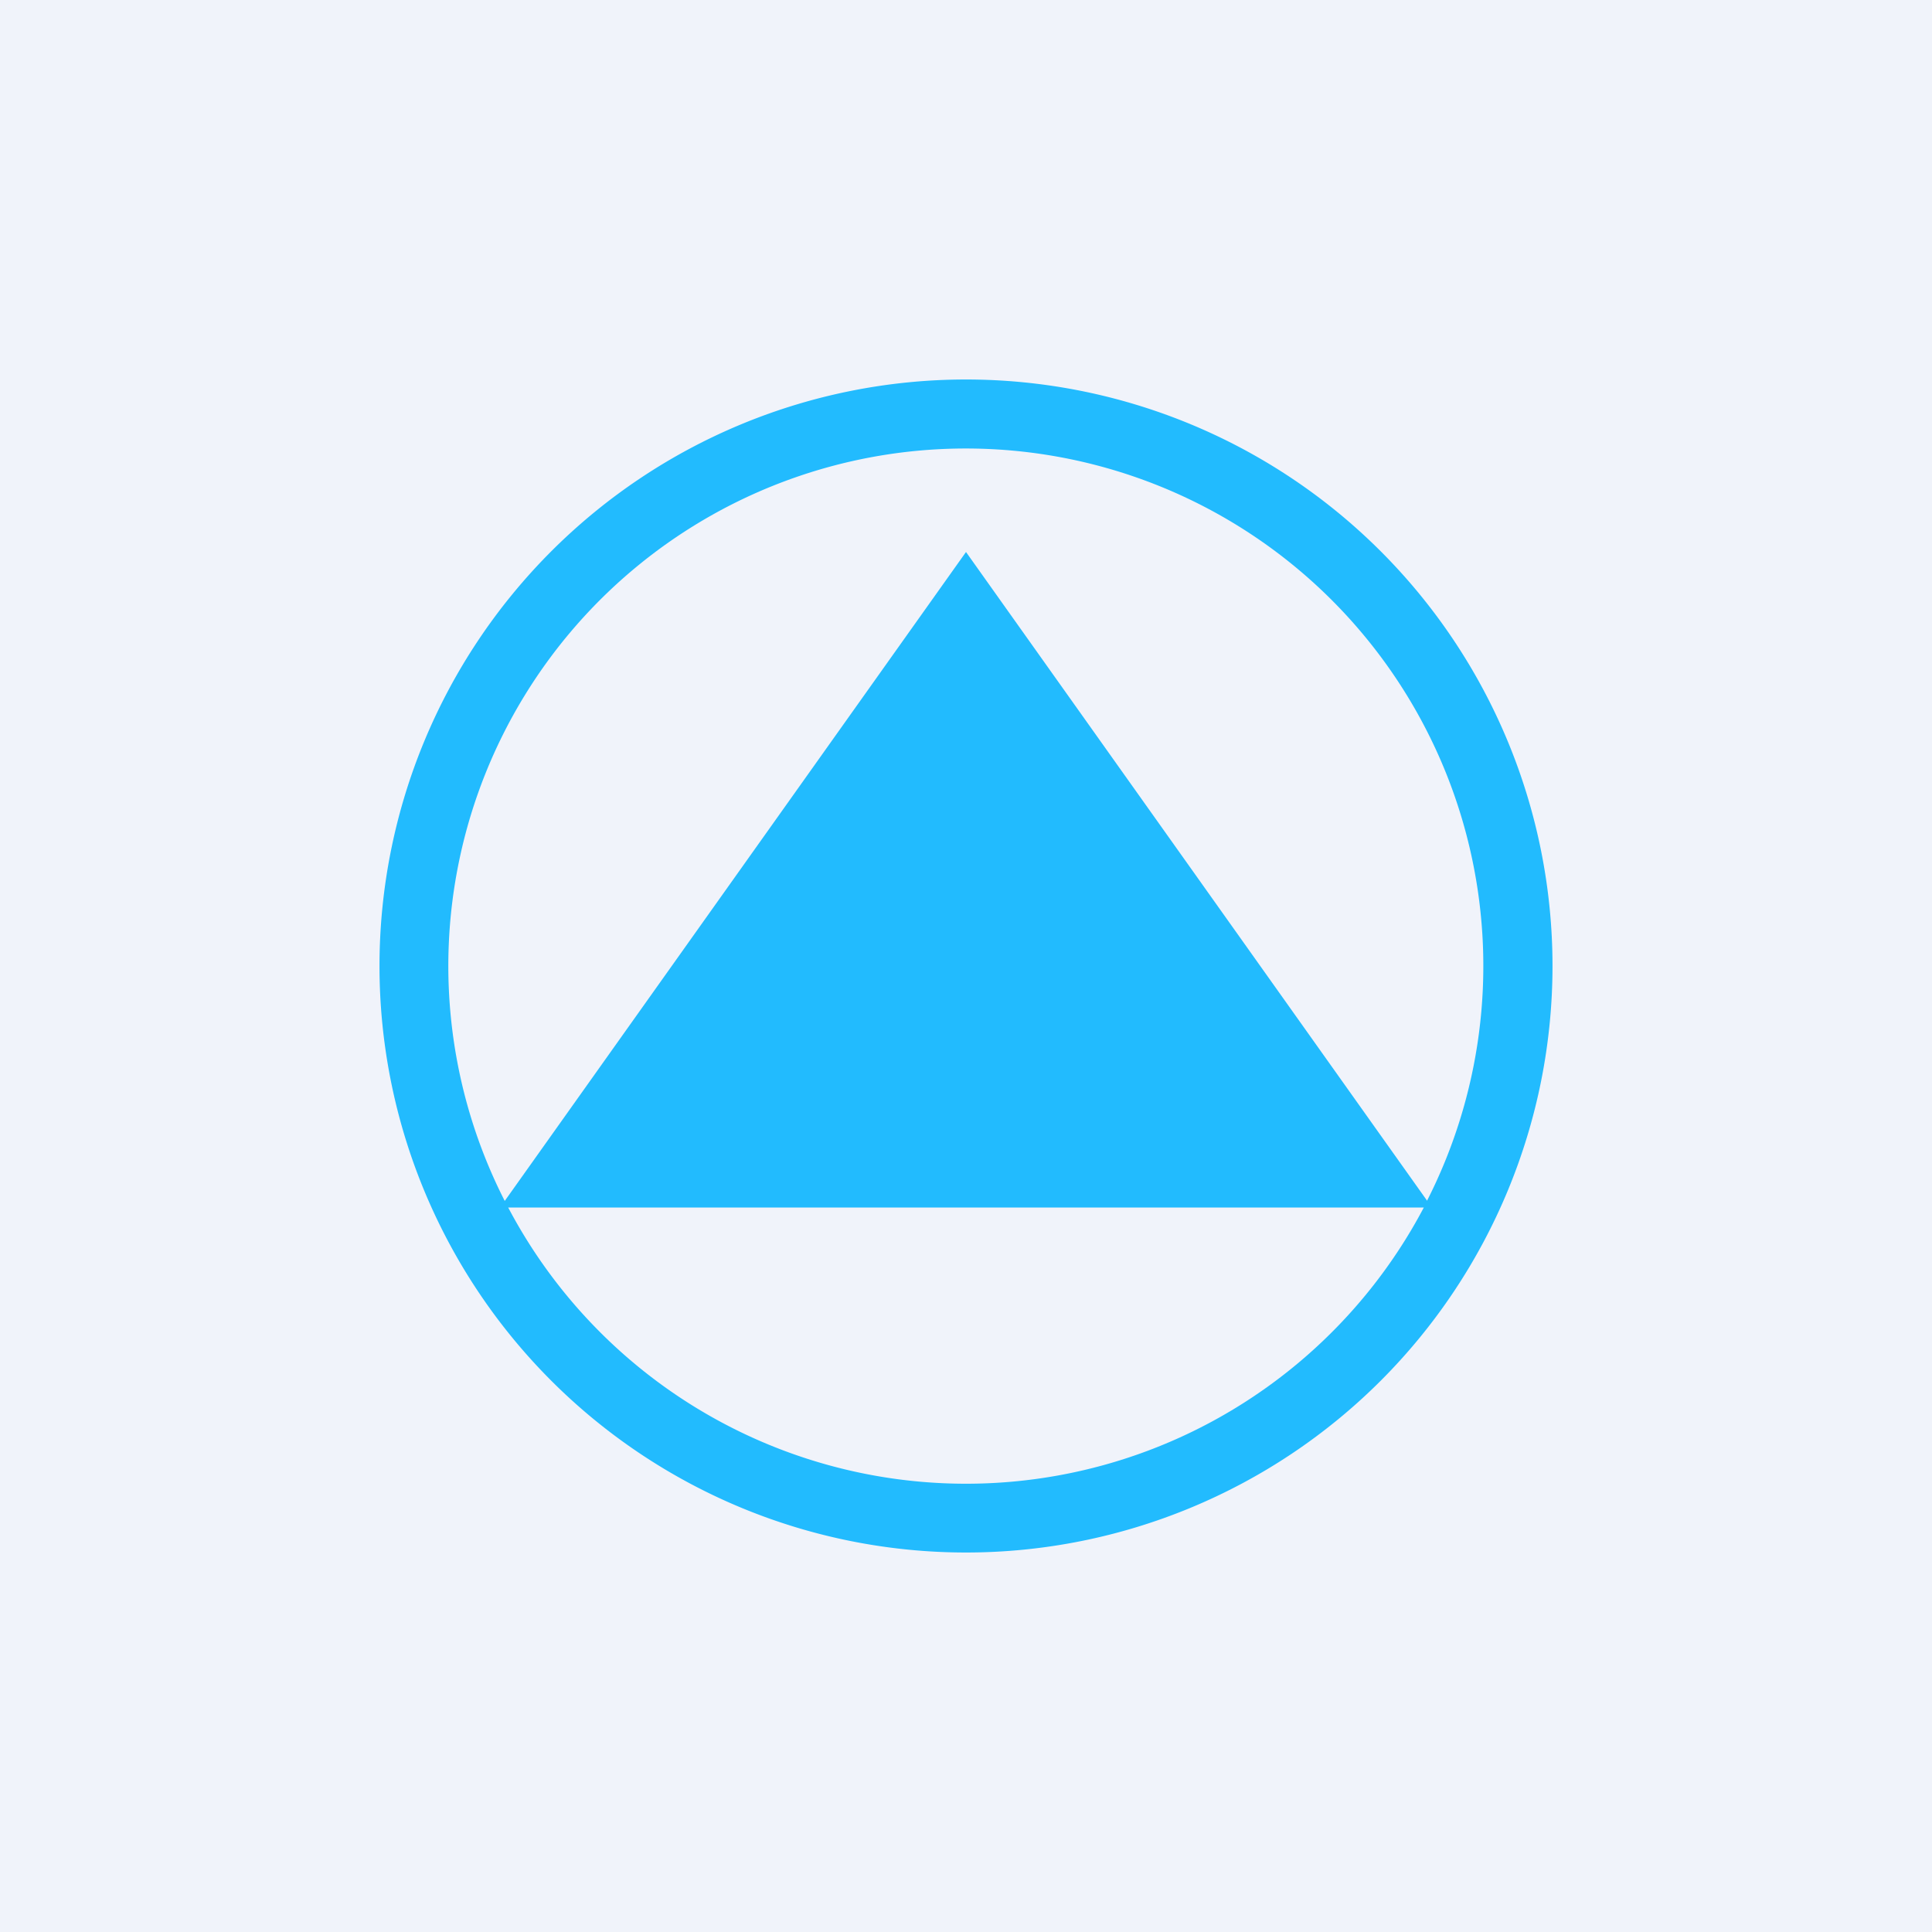 <!-- by TradingView --><svg width="56" height="56" viewBox="0 0 56 56" xmlns="http://www.w3.org/2000/svg"><path fill="#F0F3FA" d="M0 0h56v56H0z"/><path fill-rule="evenodd" d="M45 28a17 17 0 1 1-34 0 17 17 0 0 1 34 0Zm-3.73 7a15 15 0 0 1-26.54 0h26.54Zm.1-.19L28 16 14.63 34.81a15 15 0 1 1 26.73 0Z" fill="#22BBFE"/></svg>
